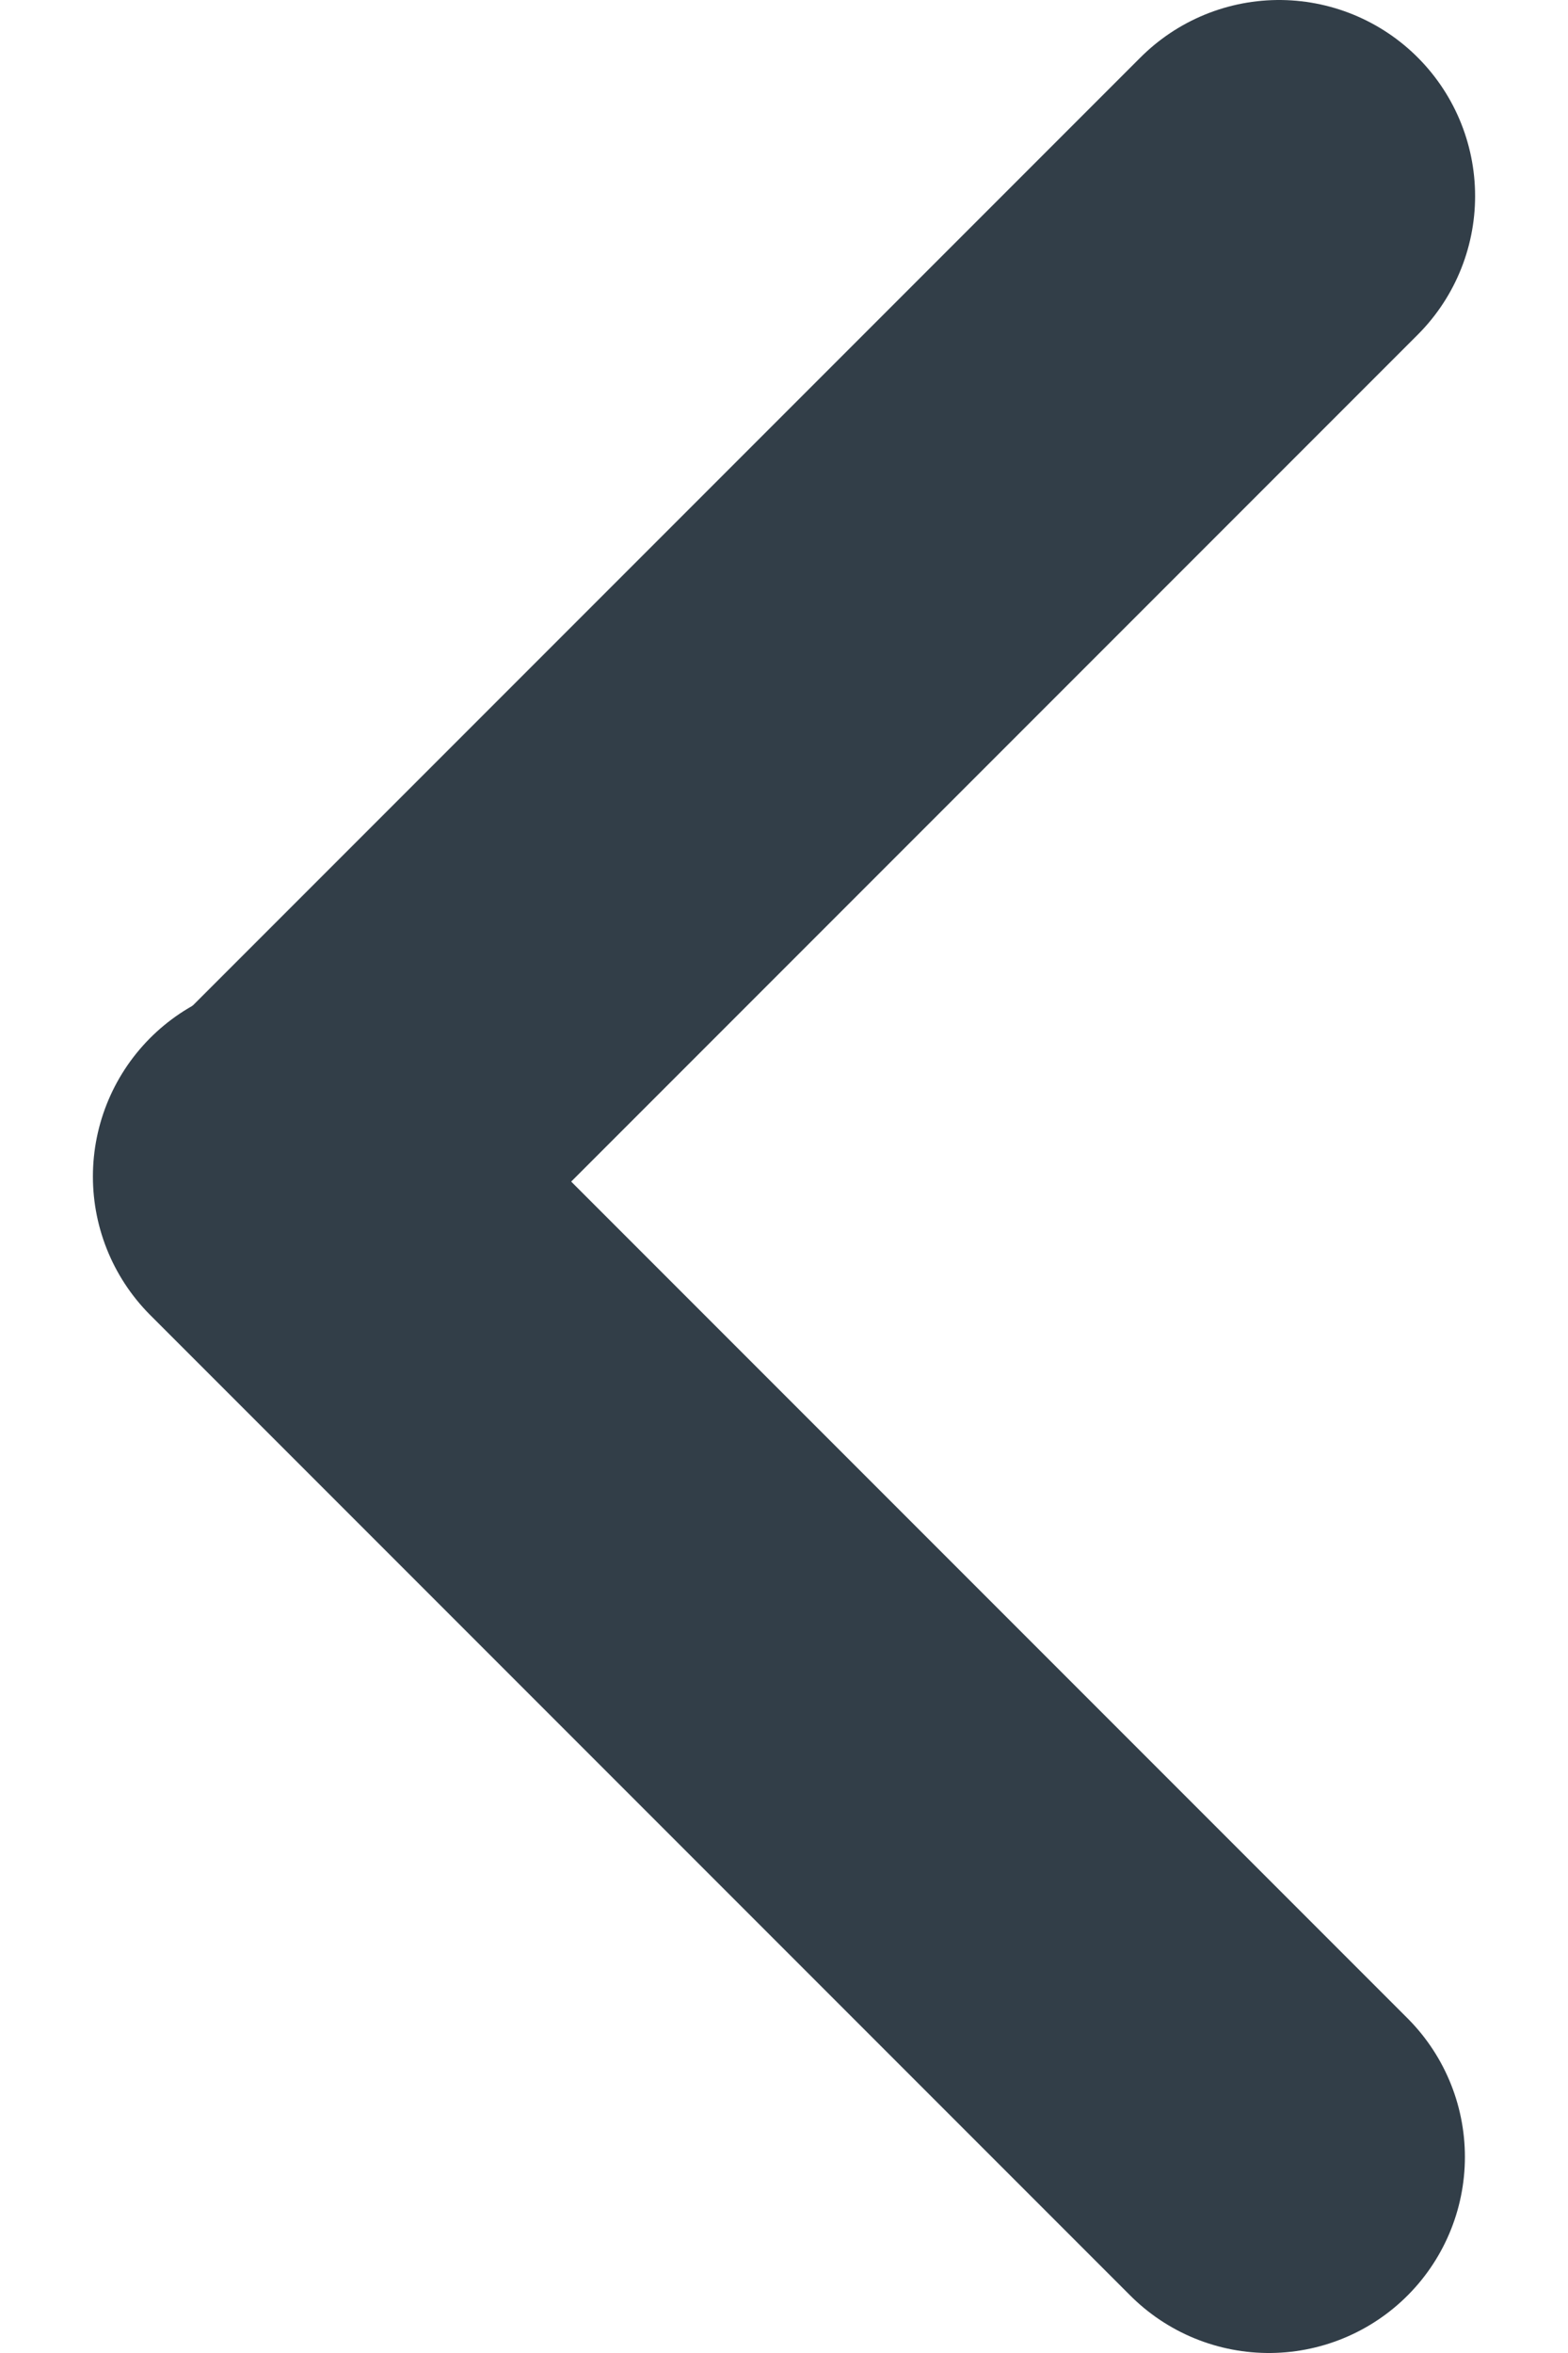 <svg width="8" height="12" viewBox="0 0 8 12" fill="none" xmlns="http://www.w3.org/2000/svg">
<g id="Group 14">
<path id="Vector 20" d="M1.526 6L6.526 1" stroke="#323E48" stroke-width="2" stroke-linecap="round"/>
<path id="Vector 23" d="M6.474 11L1.474 6" stroke="#323E48" stroke-width="2" stroke-linecap="round"/>
</g>
</svg>
